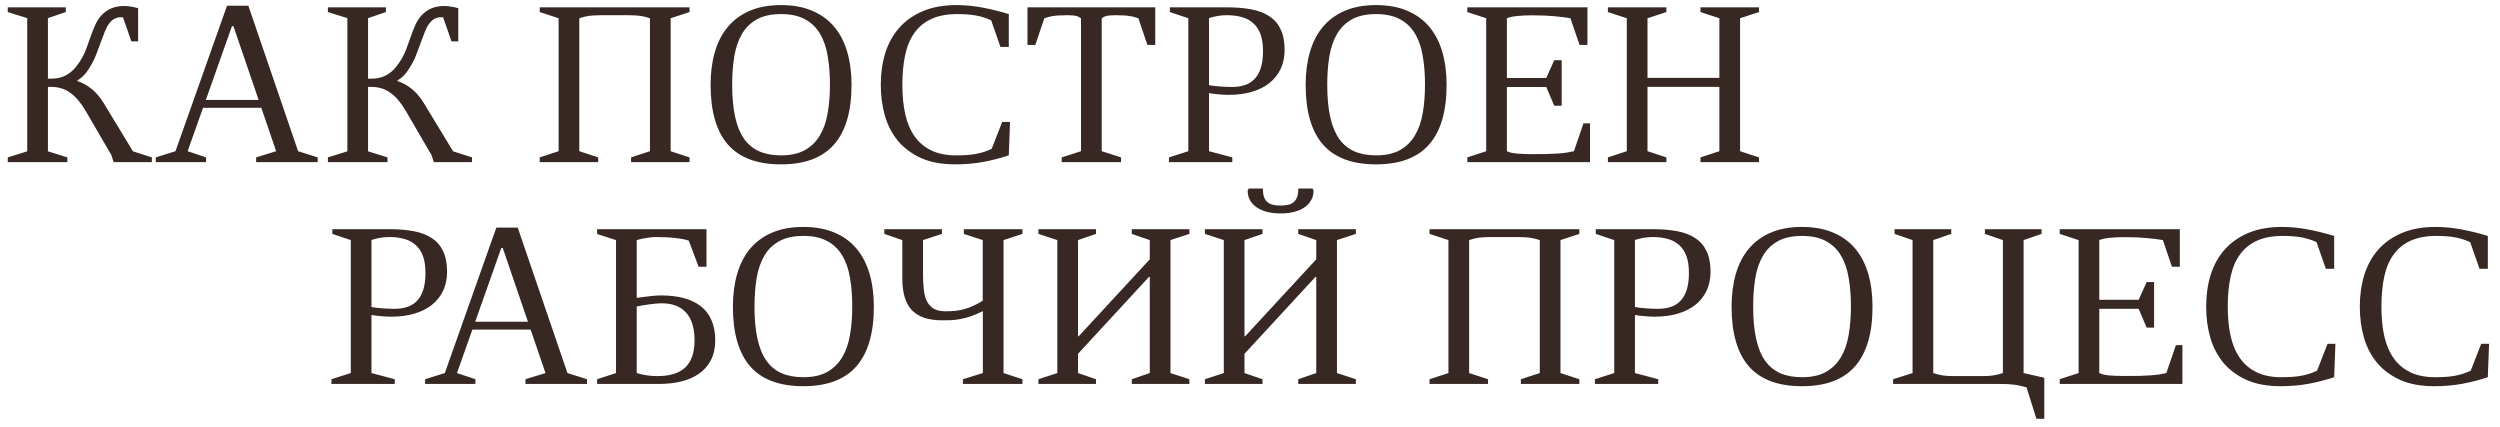 <?xml version="1.0" encoding="UTF-8"?> <svg xmlns="http://www.w3.org/2000/svg" width="293" height="50" viewBox="0 0 293 50" fill="none"> <path d="M7.712 0.859V1.413L5.616 2.125V9.218H6.012C6.451 9.218 6.847 9.161 7.198 9.046C7.55 8.932 7.866 8.77 8.147 8.559C8.438 8.348 8.697 8.097 8.925 7.807C9.163 7.508 9.387 7.179 9.598 6.818C9.809 6.458 9.993 6.054 10.151 5.605C10.31 5.148 10.472 4.691 10.639 4.234C10.806 3.769 10.982 3.325 11.166 2.903C11.36 2.481 11.593 2.121 11.865 1.822C12.199 1.453 12.586 1.176 13.025 0.991C13.465 0.798 13.97 0.701 14.541 0.701C14.77 0.701 15.021 0.723 15.293 0.767C15.565 0.802 15.864 0.868 16.189 0.965V4.854H15.398L14.41 2.02H14.159C13.605 2.02 13.144 2.274 12.775 2.784C12.599 3.021 12.432 3.338 12.274 3.733C12.116 4.129 11.957 4.546 11.799 4.986C11.641 5.425 11.479 5.86 11.312 6.291C11.153 6.722 10.986 7.091 10.81 7.398C10.688 7.618 10.565 7.825 10.441 8.018C10.327 8.203 10.204 8.378 10.072 8.545C9.94 8.712 9.791 8.871 9.624 9.02C9.466 9.161 9.281 9.297 9.07 9.429V9.508C9.58 9.657 10.107 9.938 10.652 10.352C11.197 10.765 11.694 11.336 12.142 12.065L15.583 17.734L17.798 18.446V19H13.315L13.065 18.196L10.033 12.988C9.479 12.039 8.881 11.336 8.24 10.879C7.607 10.413 6.842 10.18 5.946 10.18H5.616V17.734L7.897 18.446V19H0.91V18.446L3.19 17.734V2.125L0.91 1.413V0.859H7.712ZM26.605 0.675H29.109L34.937 17.721L37.23 18.446V19H30.019V18.446L32.366 17.721L30.625 12.632H23.796L21.99 17.721L24.152 18.446V19H18.259V18.446L20.566 17.721L26.605 0.675ZM24.126 11.71H30.309L27.356 3.061H27.185L24.126 11.71ZM45.233 0.859V1.413L43.137 2.125V9.218H43.532C43.972 9.218 44.367 9.161 44.719 9.046C45.07 8.932 45.387 8.77 45.668 8.559C45.958 8.348 46.217 8.097 46.446 7.807C46.683 7.508 46.907 7.179 47.118 6.818C47.329 6.458 47.514 6.054 47.672 5.605C47.83 5.148 47.993 4.691 48.16 4.234C48.327 3.769 48.502 3.325 48.687 2.903C48.88 2.481 49.113 2.121 49.386 1.822C49.72 1.453 50.106 1.176 50.546 0.991C50.985 0.798 51.491 0.701 52.062 0.701C52.291 0.701 52.541 0.723 52.813 0.767C53.086 0.802 53.385 0.868 53.71 0.965V4.854H52.919L51.93 2.02H51.68C51.126 2.02 50.665 2.274 50.295 2.784C50.12 3.021 49.953 3.338 49.794 3.733C49.636 4.129 49.478 4.546 49.32 4.986C49.162 5.425 48.999 5.86 48.832 6.291C48.674 6.722 48.507 7.091 48.331 7.398C48.208 7.618 48.085 7.825 47.962 8.018C47.848 8.203 47.725 8.378 47.593 8.545C47.461 8.712 47.312 8.871 47.145 9.02C46.986 9.161 46.802 9.297 46.591 9.429V9.508C47.101 9.657 47.628 9.938 48.173 10.352C48.718 10.765 49.214 11.336 49.663 12.065L53.103 17.734L55.318 18.446V19H50.836L50.585 18.196L47.553 12.988C46.999 12.039 46.402 11.336 45.76 10.879C45.127 10.413 44.363 10.18 43.466 10.18H43.137V17.734L45.417 18.446V19H38.43V18.446L40.711 17.734V2.125L38.43 1.413V0.859H45.233ZM78.601 17.721L80.815 18.446V19H73.96V18.446L76.175 17.721V2.138C75.955 2.068 75.757 2.011 75.582 1.967C75.415 1.923 75.239 1.888 75.054 1.861C74.878 1.835 74.681 1.817 74.461 1.809C74.25 1.791 73.991 1.782 73.683 1.782H70.387C70.08 1.782 69.816 1.791 69.596 1.809C69.385 1.817 69.188 1.835 69.003 1.861C68.827 1.888 68.651 1.923 68.476 1.967C68.309 2.011 68.115 2.068 67.895 2.138V17.721L70.11 18.446V19H63.255V18.446L65.47 17.721V2.138L63.255 1.413V0.859H80.815V1.413L78.601 2.138V17.721ZM85.812 9.943C85.812 11.393 85.926 12.641 86.155 13.687C86.383 14.733 86.731 15.59 87.196 16.258C87.671 16.926 88.264 17.418 88.976 17.734C89.697 18.051 90.549 18.209 91.534 18.209C92.668 18.209 93.603 18.002 94.342 17.589C95.08 17.168 95.665 16.592 96.095 15.862C96.535 15.124 96.838 14.249 97.005 13.239C97.181 12.228 97.269 11.129 97.269 9.943C97.269 8.712 97.181 7.587 97.005 6.568C96.838 5.548 96.535 4.674 96.095 3.944C95.665 3.215 95.08 2.652 94.342 2.257C93.603 1.853 92.668 1.65 91.534 1.65C90.4 1.65 89.464 1.853 88.726 2.257C87.987 2.661 87.403 3.228 86.972 3.958C86.541 4.687 86.238 5.562 86.062 6.581C85.895 7.601 85.812 8.721 85.812 9.943ZM83.281 9.943C83.281 8.528 83.448 7.245 83.782 6.093C84.116 4.942 84.621 3.962 85.298 3.153C85.983 2.336 86.84 1.708 87.869 1.268C88.906 0.82 90.127 0.596 91.534 0.596C92.94 0.596 94.162 0.82 95.199 1.268C96.245 1.708 97.106 2.336 97.783 3.153C98.46 3.962 98.965 4.942 99.299 6.093C99.633 7.245 99.8 8.528 99.8 9.943C99.8 13.054 99.114 15.388 97.743 16.943C96.381 18.49 94.311 19.264 91.534 19.264C88.748 19.264 86.673 18.49 85.311 16.943C83.957 15.388 83.281 13.054 83.281 9.943ZM118.23 18.209C117.281 18.525 116.292 18.78 115.264 18.974C114.245 19.167 113.137 19.264 111.942 19.264C110.404 19.264 109.085 19.022 107.987 18.539C106.888 18.046 105.983 17.383 105.271 16.548C104.568 15.704 104.049 14.715 103.715 13.582C103.39 12.448 103.228 11.235 103.228 9.943C103.228 8.598 103.403 7.354 103.755 6.212C104.115 5.069 104.66 4.085 105.39 3.259C106.128 2.424 107.051 1.773 108.158 1.308C109.274 0.833 110.588 0.596 112.1 0.596C113.032 0.596 113.994 0.684 114.987 0.859C115.98 1.035 117.062 1.299 118.23 1.65V5.5H117.255L116.161 2.375C115.563 2.103 114.957 1.914 114.341 1.809C113.726 1.703 113.014 1.65 112.206 1.65C111.001 1.65 109.991 1.839 109.173 2.217C108.356 2.586 107.692 3.127 107.183 3.839C106.673 4.542 106.308 5.408 106.088 6.436C105.869 7.464 105.759 8.633 105.759 9.943C105.759 11.235 105.873 12.395 106.102 13.423C106.339 14.443 106.712 15.309 107.222 16.02C107.732 16.724 108.382 17.264 109.173 17.642C109.964 18.02 110.922 18.209 112.047 18.209C112.513 18.209 112.935 18.196 113.313 18.169C113.7 18.143 114.056 18.099 114.381 18.038C114.715 17.976 115.031 17.897 115.33 17.8C115.629 17.704 115.928 17.585 116.227 17.444L117.453 14.293H118.375L118.23 18.209ZM129.12 17.721L131.388 18.446V19H124.427V18.446L126.694 17.721V2.138C126.606 2.077 126.519 2.024 126.431 1.98C126.352 1.936 126.255 1.901 126.141 1.875C126.026 1.839 125.886 1.817 125.719 1.809C125.561 1.791 125.363 1.782 125.125 1.782C124.73 1.782 124.4 1.791 124.137 1.809C123.873 1.817 123.645 1.839 123.451 1.875C123.258 1.901 123.082 1.936 122.924 1.98C122.766 2.024 122.59 2.077 122.396 2.138L121.342 5.263H120.419V0.859H135.396V5.263H134.473L133.418 2.138C133.225 2.077 133.049 2.024 132.891 1.98C132.732 1.936 132.557 1.901 132.363 1.875C132.17 1.839 131.941 1.817 131.678 1.809C131.414 1.791 131.084 1.782 130.689 1.782C130.452 1.782 130.25 1.791 130.083 1.809C129.924 1.817 129.788 1.839 129.674 1.875C129.56 1.901 129.458 1.936 129.371 1.98C129.292 2.024 129.208 2.077 129.12 2.138V17.721ZM141.697 9.982C141.882 10.018 142.088 10.048 142.317 10.075C142.554 10.101 142.796 10.123 143.042 10.141C143.288 10.158 143.53 10.171 143.767 10.18C144.004 10.189 144.215 10.193 144.4 10.193C144.936 10.193 145.424 10.123 145.863 9.982C146.312 9.842 146.694 9.609 147.01 9.284C147.335 8.95 147.586 8.515 147.762 7.979C147.938 7.434 148.025 6.766 148.025 5.975C148.025 5.201 147.929 4.551 147.735 4.023C147.542 3.487 147.261 3.057 146.892 2.731C146.531 2.397 146.087 2.156 145.56 2.006C145.042 1.857 144.453 1.782 143.793 1.782C143.398 1.782 143.029 1.813 142.686 1.875C142.343 1.936 142.014 2.02 141.697 2.125V9.982ZM141.697 17.721L144.426 18.446V19H137.004V18.446L139.271 17.721V2.138L137.109 1.413V0.859H143.793C144.866 0.859 145.819 0.938 146.654 1.097C147.498 1.255 148.206 1.527 148.777 1.914C149.357 2.292 149.796 2.802 150.095 3.443C150.403 4.085 150.557 4.885 150.557 5.843C150.557 6.678 150.403 7.42 150.095 8.071C149.788 8.721 149.348 9.275 148.777 9.732C148.214 10.18 147.529 10.523 146.72 10.76C145.92 10.998 145.02 11.116 144.018 11.116C143.692 11.116 143.314 11.099 142.884 11.063C142.462 11.028 142.066 10.98 141.697 10.918V17.721ZM155.553 9.943C155.553 11.393 155.667 12.641 155.896 13.687C156.125 14.733 156.472 15.59 156.938 16.258C157.412 16.926 158.005 17.418 158.717 17.734C159.438 18.051 160.291 18.209 161.275 18.209C162.409 18.209 163.345 18.002 164.083 17.589C164.821 17.168 165.406 16.592 165.836 15.862C166.276 15.124 166.579 14.249 166.746 13.239C166.922 12.228 167.01 11.129 167.01 9.943C167.01 8.712 166.922 7.587 166.746 6.568C166.579 5.548 166.276 4.674 165.836 3.944C165.406 3.215 164.821 2.652 164.083 2.257C163.345 1.853 162.409 1.65 161.275 1.65C160.141 1.65 159.205 1.853 158.467 2.257C157.729 2.661 157.144 3.228 156.713 3.958C156.283 4.687 155.979 5.562 155.804 6.581C155.637 7.601 155.553 8.721 155.553 9.943ZM153.022 9.943C153.022 8.528 153.189 7.245 153.523 6.093C153.857 4.942 154.362 3.962 155.039 3.153C155.725 2.336 156.582 1.708 157.61 1.268C158.647 0.82 159.869 0.596 161.275 0.596C162.681 0.596 163.903 0.82 164.94 1.268C165.986 1.708 166.847 2.336 167.524 3.153C168.201 3.962 168.706 4.942 169.04 6.093C169.374 7.245 169.541 8.528 169.541 9.943C169.541 13.054 168.855 15.388 167.484 16.943C166.122 18.49 164.052 19.264 161.275 19.264C158.489 19.264 156.415 18.49 155.052 16.943C153.699 15.388 153.022 13.054 153.022 9.943ZM174.182 2.138L171.967 1.413V0.859H186.047V5.263H185.124L184.056 2.138C183.555 2.05 182.931 1.971 182.184 1.901C181.437 1.831 180.571 1.795 179.587 1.795C178.919 1.795 178.326 1.822 177.807 1.875C177.289 1.927 176.889 2.015 176.607 2.138V9.139H181.222L182.158 7.056H183.028V12.395H182.158L181.222 10.193H176.607V17.721C176.889 17.862 177.275 17.954 177.768 17.998C178.26 18.042 178.849 18.064 179.534 18.064C180.255 18.064 180.866 18.06 181.367 18.051C181.876 18.033 182.316 18.011 182.685 17.985C183.063 17.959 183.388 17.923 183.661 17.879C183.942 17.835 184.21 17.783 184.465 17.721L185.585 14.452H186.35V19H171.967V18.446L174.182 17.721V2.138ZM203.937 17.721L206.152 18.446V19H199.296V18.446L201.511 17.721V10.18H193.087V17.721L195.302 18.446V19H188.446V18.446L190.661 17.721V2.138L188.446 1.413V0.859H195.302V1.413L193.087 2.138V9.125H201.511V2.138L199.296 1.413V0.859H206.152V1.413L203.937 2.138V17.721Z" fill="#372823"></path> <path d="M43.537 35.982C43.722 36.018 43.928 36.048 44.157 36.075C44.394 36.101 44.636 36.123 44.882 36.141C45.128 36.158 45.37 36.171 45.607 36.18C45.844 36.189 46.055 36.193 46.24 36.193C46.776 36.193 47.264 36.123 47.703 35.982C48.151 35.842 48.534 35.609 48.85 35.284C49.175 34.95 49.426 34.515 49.602 33.978C49.777 33.434 49.865 32.766 49.865 31.975C49.865 31.201 49.769 30.551 49.575 30.023C49.382 29.487 49.101 29.057 48.731 28.731C48.371 28.398 47.927 28.156 47.4 28.006C46.881 27.857 46.292 27.782 45.633 27.782C45.238 27.782 44.869 27.813 44.526 27.875C44.183 27.936 43.853 28.02 43.537 28.125V35.982ZM43.537 43.721L46.266 44.446V45H38.844V44.446L41.111 43.721V28.138L38.949 27.413V26.859H45.633C46.706 26.859 47.659 26.939 48.494 27.097C49.338 27.255 50.045 27.527 50.617 27.914C51.197 28.292 51.636 28.802 51.935 29.443C52.243 30.085 52.397 30.885 52.397 31.843C52.397 32.678 52.243 33.42 51.935 34.071C51.627 34.721 51.188 35.275 50.617 35.732C50.054 36.18 49.369 36.523 48.56 36.76C47.76 36.998 46.859 37.116 45.857 37.116C45.532 37.116 45.154 37.099 44.724 37.063C44.302 37.028 43.906 36.98 43.537 36.919V43.721ZM58.171 26.675H60.676L66.503 43.721L68.797 44.446V45H61.585V44.446L63.932 43.721L62.192 38.632H55.363L53.557 43.721L55.719 44.446V45H49.826V44.446L52.133 43.721L58.171 26.675ZM55.692 37.709H61.876L58.922 29.061H58.751L55.692 37.709ZM74.624 43.721C74.932 43.818 75.288 43.901 75.692 43.972C76.096 44.042 76.549 44.077 77.05 44.077C78.535 44.077 79.629 43.734 80.332 43.049C81.044 42.355 81.4 41.304 81.4 39.898C81.4 38.439 81.066 37.349 80.398 36.628C79.739 35.908 78.794 35.547 77.564 35.547C77.335 35.547 77.085 35.56 76.812 35.587C76.549 35.613 76.285 35.644 76.022 35.679C75.758 35.714 75.503 35.754 75.257 35.798C75.019 35.842 74.809 35.881 74.624 35.916V43.721ZM74.624 34.915C74.993 34.862 75.318 34.818 75.6 34.783C75.89 34.748 76.144 34.717 76.364 34.69C76.593 34.664 76.795 34.647 76.971 34.638C77.155 34.629 77.327 34.624 77.485 34.624C78.487 34.624 79.379 34.73 80.161 34.941C80.943 35.152 81.607 35.473 82.152 35.903C82.697 36.334 83.11 36.879 83.391 37.538C83.681 38.197 83.826 38.975 83.826 39.872C83.826 40.786 83.655 41.568 83.312 42.218C82.969 42.869 82.499 43.4 81.901 43.813C81.304 44.227 80.596 44.53 79.779 44.723C78.97 44.908 78.096 45 77.155 45H69.983V44.446L72.198 43.721V28.138L69.983 27.426V26.859H82.798V31.263H81.875L80.728 28.204C80.35 28.072 79.832 27.971 79.172 27.901C78.522 27.822 77.744 27.782 76.839 27.782C76.619 27.782 76.307 27.809 75.903 27.861C75.499 27.914 75.072 28.006 74.624 28.138V34.915ZM88.427 35.943C88.427 37.393 88.541 38.641 88.77 39.687C88.999 40.733 89.346 41.59 89.811 42.258C90.286 42.926 90.879 43.418 91.591 43.734C92.312 44.051 93.165 44.209 94.149 44.209C95.283 44.209 96.219 44.002 96.957 43.589C97.695 43.167 98.28 42.592 98.71 41.862C99.15 41.124 99.453 40.249 99.62 39.239C99.796 38.228 99.884 37.129 99.884 35.943C99.884 34.712 99.796 33.587 99.62 32.568C99.453 31.548 99.15 30.674 98.71 29.944C98.28 29.215 97.695 28.652 96.957 28.257C96.219 27.852 95.283 27.65 94.149 27.65C93.015 27.65 92.079 27.852 91.341 28.257C90.603 28.661 90.018 29.228 89.587 29.957C89.157 30.687 88.853 31.561 88.678 32.581C88.511 33.601 88.427 34.721 88.427 35.943ZM85.896 35.943C85.896 34.528 86.063 33.245 86.397 32.093C86.731 30.942 87.236 29.962 87.913 29.153C88.599 28.336 89.456 27.707 90.484 27.268C91.521 26.82 92.743 26.596 94.149 26.596C95.555 26.596 96.777 26.82 97.814 27.268C98.86 27.707 99.721 28.336 100.398 29.153C101.075 29.962 101.58 30.942 101.914 32.093C102.248 33.245 102.415 34.528 102.415 35.943C102.415 39.054 101.729 41.388 100.358 42.943C98.996 44.49 96.926 45.264 94.149 45.264C91.363 45.264 89.289 44.49 87.926 42.943C86.573 41.388 85.896 39.054 85.896 35.943ZM115.19 36.47C114.663 36.725 114.184 36.927 113.753 37.077C113.331 37.217 112.931 37.323 112.553 37.393C112.175 37.463 111.811 37.507 111.459 37.525C111.107 37.534 110.743 37.538 110.365 37.538C108.809 37.538 107.649 37.147 106.884 36.365C106.128 35.583 105.75 34.339 105.75 32.634V28.138L103.641 27.413V26.859H110.391V27.413L108.176 28.138V32.093C108.176 32.77 108.207 33.381 108.269 33.926C108.33 34.471 108.453 34.932 108.638 35.31C108.831 35.688 109.099 35.978 109.442 36.18C109.785 36.382 110.233 36.483 110.787 36.483C111.208 36.483 111.604 36.466 111.973 36.431C112.342 36.387 112.698 36.316 113.041 36.22C113.393 36.123 113.74 35.996 114.083 35.837C114.434 35.679 114.799 35.481 115.177 35.244V28.138L112.962 27.413V26.859H119.831V27.413L117.616 28.138V43.721L119.831 44.446V45H112.856V44.446L115.19 43.721V36.47ZM132.645 45V44.446L134.754 43.721V32.449H134.662L126.343 41.467V43.721L128.453 44.446V45H121.703V44.446L123.917 43.721V28.138L121.703 27.413V26.859H128.453V27.413L126.343 28.138V39.41H126.422L134.754 30.393V28.138L132.645 27.413V26.859H139.395V27.413L137.18 28.138V43.721L139.395 44.446V45H132.645ZM152.157 45V44.446L154.266 43.721V32.449H154.174L145.855 41.467V43.721L147.964 44.446V45H141.214V44.446L143.429 43.721V28.138L141.214 27.413V26.859H147.964V27.413L145.855 28.138V39.41H145.934L154.266 30.393V28.138L152.157 27.413V26.859H158.907V27.413L156.692 28.138V43.721L158.907 44.446V45H152.157ZM148.017 22.192C148.017 22.579 148.065 22.895 148.162 23.142C148.268 23.388 148.408 23.581 148.584 23.722C148.769 23.862 148.988 23.959 149.243 24.012C149.498 24.064 149.779 24.091 150.087 24.091C150.395 24.091 150.676 24.064 150.931 24.012C151.186 23.959 151.401 23.862 151.577 23.722C151.761 23.581 151.902 23.388 151.999 23.142C152.104 22.895 152.157 22.579 152.157 22.192V22.1H153.818L153.95 22.311C153.95 22.75 153.853 23.137 153.66 23.471C153.475 23.805 153.211 24.086 152.869 24.315C152.526 24.544 152.117 24.719 151.643 24.842C151.168 24.956 150.649 25.014 150.087 25.014C149.516 25.014 148.993 24.956 148.518 24.842C148.052 24.719 147.648 24.544 147.305 24.315C146.962 24.086 146.694 23.805 146.501 23.471C146.316 23.137 146.224 22.75 146.224 22.311L146.356 22.1H148.017V22.192ZM182.888 43.721L185.103 44.446V45H178.247V44.446L180.462 43.721V28.138C180.242 28.068 180.044 28.011 179.869 27.967C179.702 27.923 179.526 27.888 179.341 27.861C179.166 27.835 178.968 27.817 178.748 27.809C178.537 27.791 178.278 27.782 177.97 27.782H174.674C174.367 27.782 174.103 27.791 173.883 27.809C173.672 27.817 173.475 27.835 173.29 27.861C173.114 27.888 172.938 27.923 172.763 27.967C172.596 28.011 172.402 28.068 172.183 28.138V43.721L174.397 44.446V45H167.542V44.446L169.757 43.721V28.138L167.542 27.413V26.859H185.103V27.413L182.888 28.138V43.721ZM191.615 35.982C191.8 36.018 192.006 36.048 192.235 36.075C192.472 36.101 192.714 36.123 192.96 36.141C193.206 36.158 193.448 36.171 193.685 36.18C193.922 36.189 194.133 36.193 194.318 36.193C194.854 36.193 195.342 36.123 195.781 35.982C196.229 35.842 196.612 35.609 196.928 35.284C197.253 34.95 197.504 34.515 197.68 33.978C197.855 33.434 197.943 32.766 197.943 31.975C197.943 31.201 197.847 30.551 197.653 30.023C197.46 29.487 197.179 29.057 196.81 28.731C196.449 28.398 196.005 28.156 195.478 28.006C194.959 27.857 194.371 27.782 193.711 27.782C193.316 27.782 192.947 27.813 192.604 27.875C192.261 27.936 191.932 28.02 191.615 28.125V35.982ZM191.615 43.721L194.344 44.446V45H186.922V44.446L189.189 43.721V28.138L187.027 27.413V26.859H193.711C194.784 26.859 195.737 26.939 196.572 27.097C197.416 27.255 198.124 27.527 198.695 27.914C199.275 28.292 199.714 28.802 200.013 29.443C200.321 30.085 200.475 30.885 200.475 31.843C200.475 32.678 200.321 33.42 200.013 34.071C199.706 34.721 199.266 35.275 198.695 35.732C198.132 36.18 197.447 36.523 196.638 36.76C195.838 36.998 194.938 37.116 193.936 37.116C193.61 37.116 193.232 37.099 192.802 37.063C192.38 37.028 191.984 36.98 191.615 36.919V43.721ZM205.471 35.943C205.471 37.393 205.585 38.641 205.814 39.687C206.042 40.733 206.39 41.59 206.855 42.258C207.33 42.926 207.923 43.418 208.635 43.734C209.356 44.051 210.208 44.209 211.193 44.209C212.327 44.209 213.263 44.002 214.001 43.589C214.739 43.167 215.324 42.592 215.754 41.862C216.194 41.124 216.497 40.249 216.664 39.239C216.84 38.228 216.928 37.129 216.928 35.943C216.928 34.712 216.84 33.587 216.664 32.568C216.497 31.548 216.194 30.674 215.754 29.944C215.324 29.215 214.739 28.652 214.001 28.257C213.263 27.852 212.327 27.65 211.193 27.65C210.059 27.65 209.123 27.852 208.385 28.257C207.646 28.661 207.062 29.228 206.631 29.957C206.201 30.687 205.897 31.561 205.722 32.581C205.555 33.601 205.471 34.721 205.471 35.943ZM202.94 35.943C202.94 34.528 203.107 33.245 203.441 32.093C203.775 30.942 204.28 29.962 204.957 29.153C205.643 28.336 206.5 27.707 207.528 27.268C208.565 26.82 209.787 26.596 211.193 26.596C212.599 26.596 213.821 26.82 214.858 27.268C215.904 27.707 216.765 28.336 217.442 29.153C218.119 29.962 218.624 30.942 218.958 32.093C219.292 33.245 219.459 34.528 219.459 35.943C219.459 39.054 218.773 41.388 217.402 42.943C216.04 44.49 213.97 45.264 211.193 45.264C208.407 45.264 206.333 44.49 204.97 42.943C203.617 41.388 202.94 39.054 202.94 35.943ZM224.152 28.138L222.043 27.413V26.859H228.688V27.413L226.578 28.138V43.721C226.947 43.844 227.312 43.937 227.672 43.998C228.042 44.051 228.45 44.077 228.898 44.077H232.418C232.867 44.077 233.271 44.051 233.631 43.998C234 43.937 234.37 43.844 234.739 43.721V28.138L232.629 27.413V26.859H239.274V27.413L237.165 28.138V43.721L239.59 44.275V49.087H238.667L237.507 45.395C237.217 45.316 236.954 45.251 236.716 45.198C236.479 45.145 236.242 45.105 236.004 45.079C235.767 45.053 235.512 45.031 235.24 45.013C234.976 45.004 234.664 45 234.304 45H221.872V44.446L224.152 43.721V28.138ZM243.611 28.138L241.396 27.413V26.859H255.477V31.263H254.554L253.486 28.138C252.985 28.05 252.361 27.971 251.614 27.901C250.867 27.831 250.001 27.795 249.017 27.795C248.349 27.795 247.755 27.822 247.237 27.875C246.718 27.927 246.318 28.015 246.037 28.138V35.139H250.651L251.587 33.056H252.458V38.395H251.587L250.651 36.193H246.037V43.721C246.318 43.862 246.705 43.954 247.197 43.998C247.689 44.042 248.278 44.064 248.964 44.064C249.685 44.064 250.295 44.06 250.796 44.051C251.306 44.033 251.746 44.011 252.115 43.985C252.493 43.959 252.818 43.923 253.09 43.879C253.372 43.835 253.64 43.783 253.895 43.721L255.015 40.452H255.78V45H241.396V44.446L243.611 43.721V28.138ZM273.564 44.209C272.615 44.525 271.626 44.78 270.598 44.974C269.579 45.167 268.471 45.264 267.276 45.264C265.738 45.264 264.419 45.022 263.321 44.539C262.222 44.046 261.317 43.383 260.605 42.548C259.902 41.704 259.383 40.715 259.049 39.581C258.724 38.448 258.562 37.235 258.562 35.943C258.562 34.598 258.737 33.355 259.089 32.212C259.449 31.069 259.994 30.085 260.724 29.259C261.462 28.424 262.385 27.773 263.492 27.308C264.608 26.833 265.922 26.596 267.434 26.596C268.366 26.596 269.328 26.684 270.321 26.859C271.314 27.035 272.396 27.299 273.564 27.65V31.5H272.589L271.495 28.375C270.897 28.103 270.291 27.914 269.675 27.809C269.06 27.703 268.348 27.65 267.54 27.65C266.335 27.65 265.325 27.839 264.507 28.217C263.69 28.586 263.026 29.127 262.517 29.839C262.007 30.542 261.642 31.408 261.422 32.436C261.203 33.464 261.093 34.633 261.093 35.943C261.093 37.235 261.207 38.395 261.436 39.423C261.673 40.443 262.046 41.309 262.556 42.02C263.066 42.724 263.716 43.264 264.507 43.642C265.298 44.02 266.256 44.209 267.381 44.209C267.847 44.209 268.269 44.196 268.647 44.169C269.034 44.143 269.39 44.099 269.715 44.038C270.049 43.976 270.365 43.897 270.664 43.8C270.963 43.704 271.262 43.585 271.561 43.444L272.787 40.294H273.709L273.564 44.209ZM291.573 44.209C290.624 44.525 289.635 44.78 288.607 44.974C287.587 45.167 286.48 45.264 285.285 45.264C283.747 45.264 282.428 45.022 281.33 44.539C280.231 44.046 279.326 43.383 278.614 42.548C277.911 41.704 277.392 40.715 277.058 39.581C276.733 38.448 276.57 37.235 276.57 35.943C276.57 34.598 276.746 33.355 277.098 32.212C277.458 31.069 278.003 30.085 278.732 29.259C279.471 28.424 280.394 27.773 281.501 27.308C282.617 26.833 283.931 26.596 285.443 26.596C286.375 26.596 287.337 26.684 288.33 26.859C289.323 27.035 290.404 27.299 291.573 27.65V31.5H290.598L289.503 28.375C288.906 28.103 288.299 27.914 287.684 27.809C287.069 27.703 286.357 27.65 285.548 27.65C284.344 27.65 283.333 27.839 282.516 28.217C281.699 28.586 281.035 29.127 280.525 29.839C280.016 30.542 279.651 31.408 279.431 32.436C279.211 33.464 279.102 34.633 279.102 35.943C279.102 37.235 279.216 38.395 279.444 39.423C279.682 40.443 280.055 41.309 280.565 42.02C281.075 42.724 281.725 43.264 282.516 43.642C283.307 44.02 284.265 44.209 285.39 44.209C285.856 44.209 286.278 44.196 286.656 44.169C287.042 44.143 287.398 44.099 287.724 44.038C288.058 43.976 288.374 43.897 288.673 43.8C288.972 43.704 289.271 43.585 289.569 43.444L290.795 40.294H291.718L291.573 44.209Z" fill="#372823"></path> </svg> 